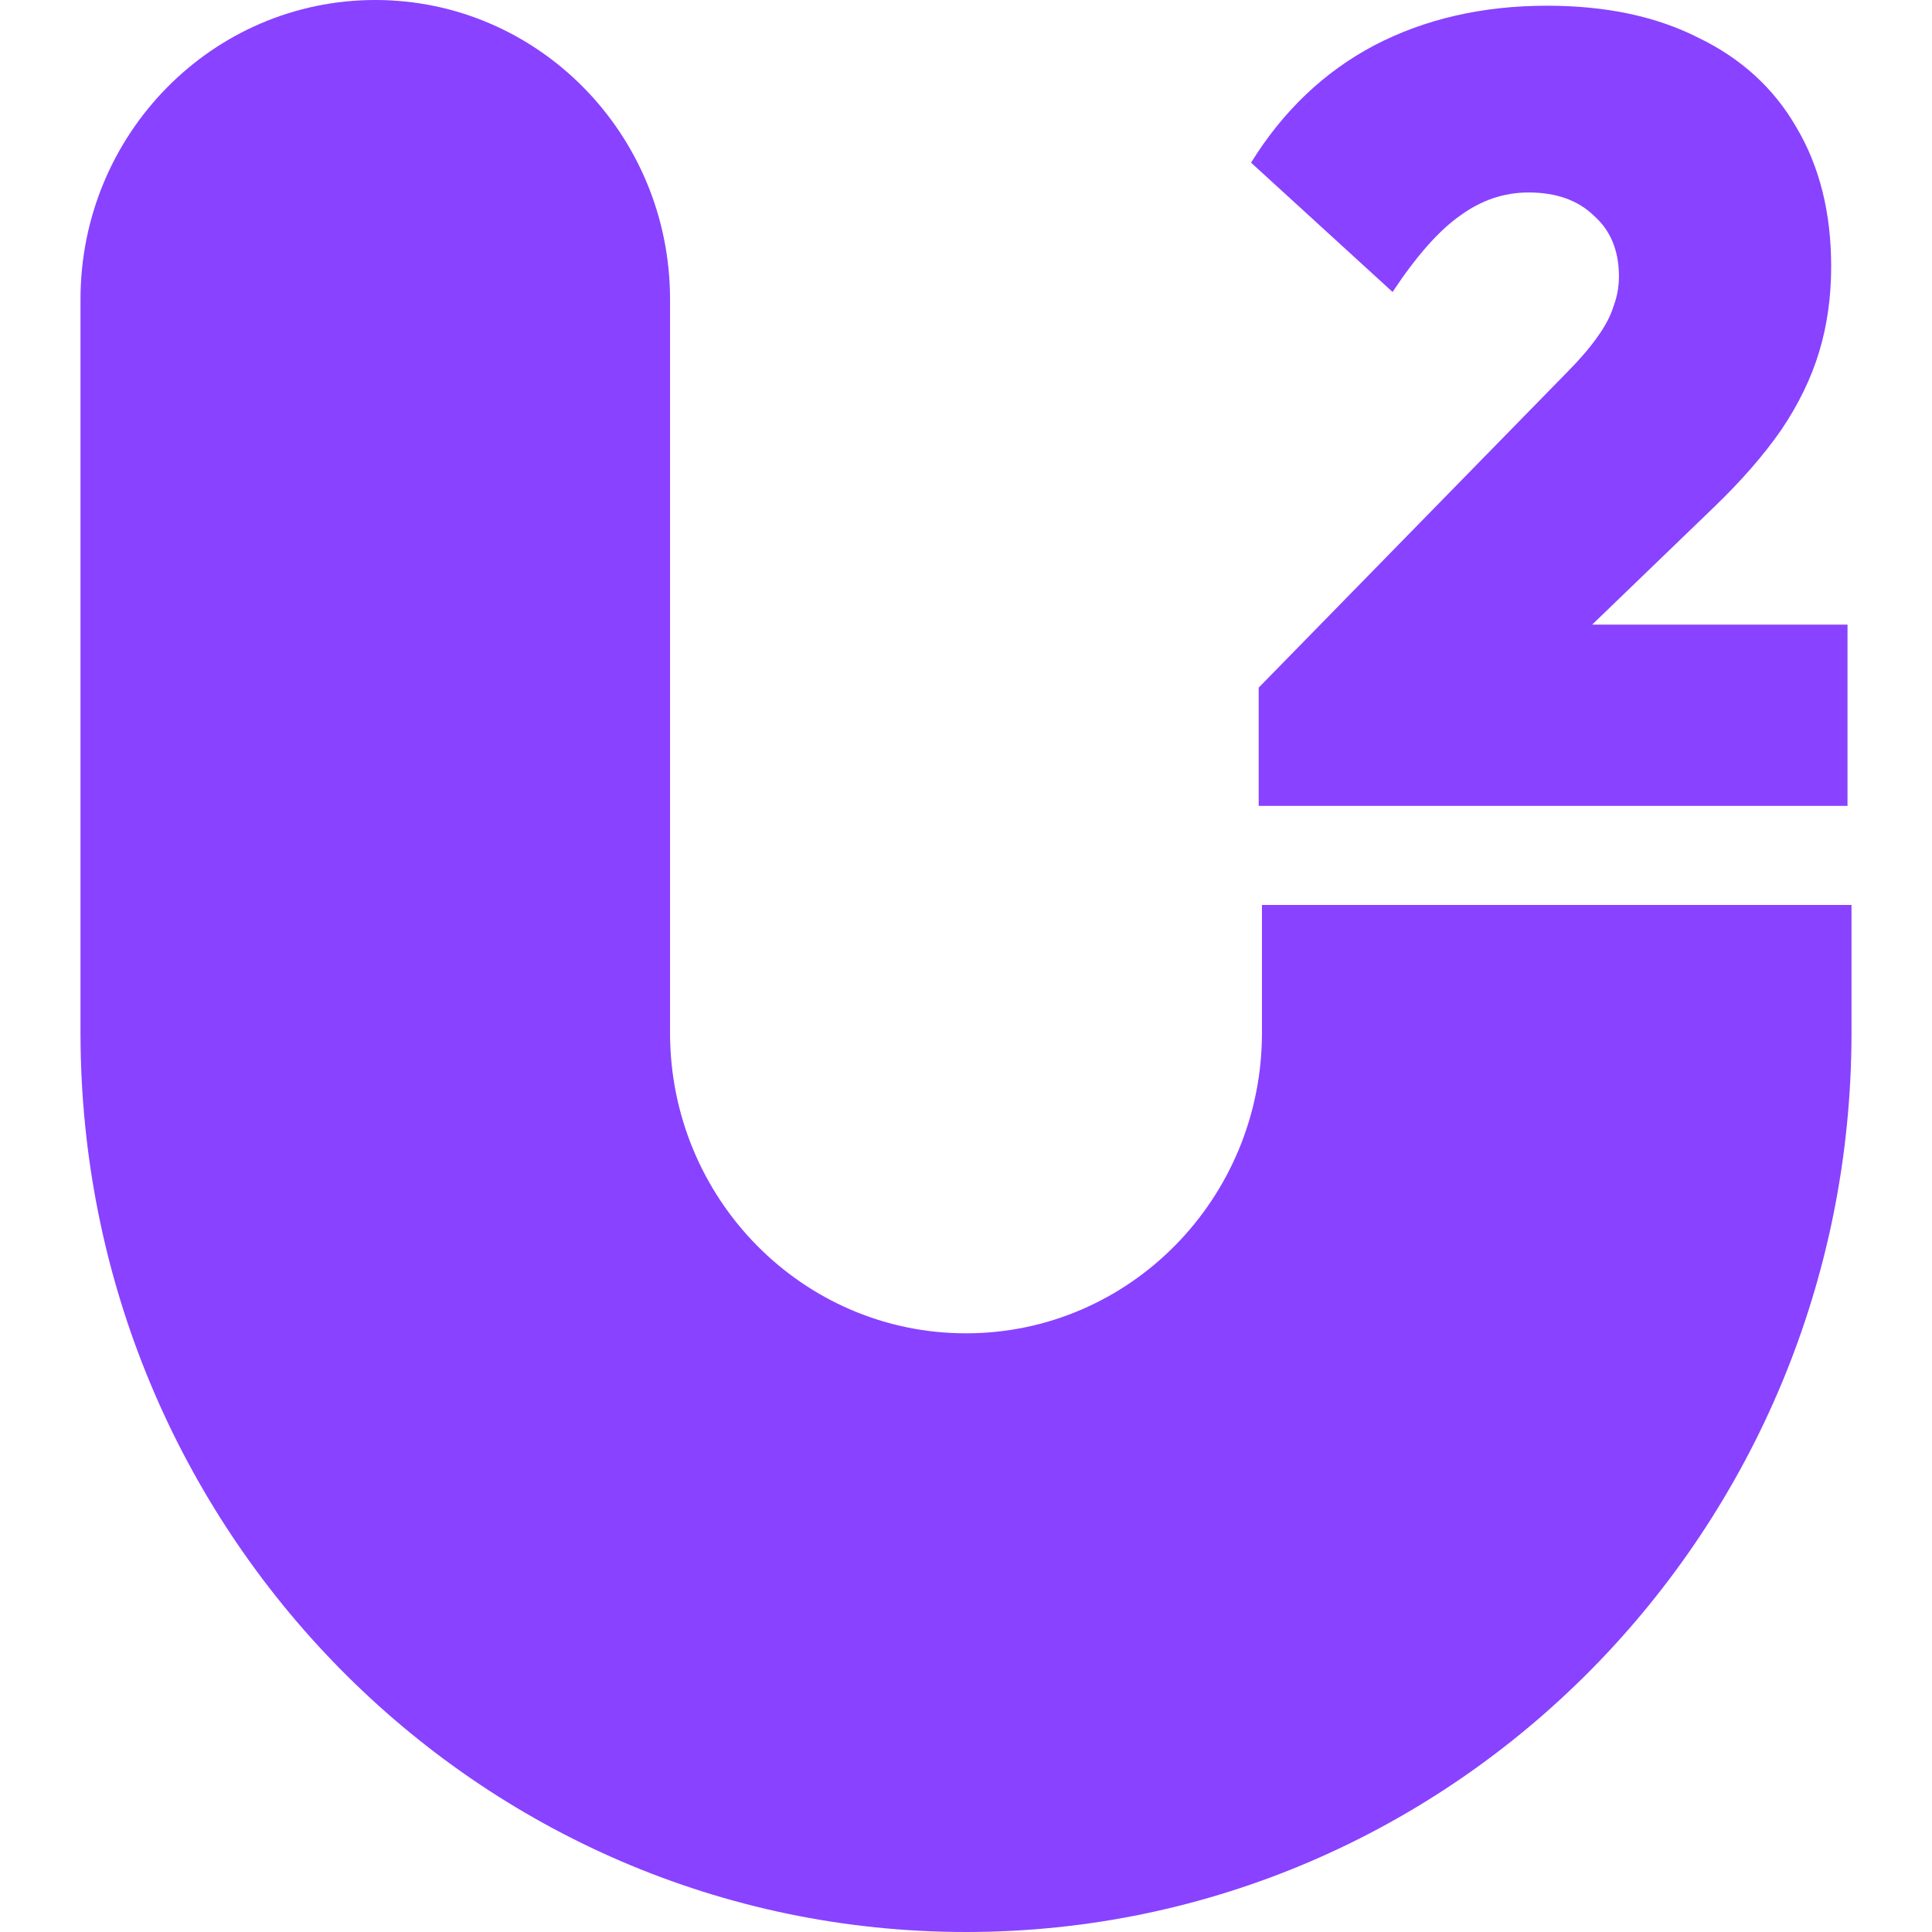 <svg width="48" height="48" viewBox="0 0 48 48" fill="none" xmlns="http://www.w3.org/2000/svg">
<path d="M31.272 17.084L38.951 9.231C39.258 8.92 39.501 8.636 39.681 8.38C39.88 8.105 40.015 7.849 40.087 7.611C40.177 7.373 40.222 7.126 40.222 6.869C40.222 6.229 40.015 5.725 39.6 5.359C39.204 4.975 38.663 4.782 37.978 4.782C37.365 4.782 36.797 4.975 36.274 5.359C35.751 5.725 35.193 6.357 34.598 7.254L31.082 4.041C31.876 2.76 32.894 1.789 34.138 1.13C35.4 0.471 36.833 0.142 38.438 0.142C39.898 0.142 41.151 0.407 42.196 0.938C43.26 1.451 44.071 2.192 44.63 3.162C45.207 4.133 45.495 5.286 45.495 6.622C45.495 7.373 45.396 8.078 45.198 8.737C44.999 9.396 44.684 10.046 44.251 10.686C43.819 11.309 43.26 11.949 42.575 12.608L37.734 17.276L31.272 17.084ZM31.272 20.022V17.084L35.761 15.519H45.901V20.022H31.272Z" fill="#8942FF"/>
<path fill-rule="evenodd" clip-rule="evenodd" d="M9.324 0C13.368 0 16.647 3.33 16.647 7.437V25.66C16.647 29.783 19.939 33.126 24 33.126C28.061 33.126 31.353 29.783 31.353 25.66V22.483H46V25.66C46 37.998 36.15 48 24 48C11.85 48 2 37.998 2 25.66V7.437C2 3.33 5.279 0 9.324 0Z" fill="#8942FF"/>
</svg>
